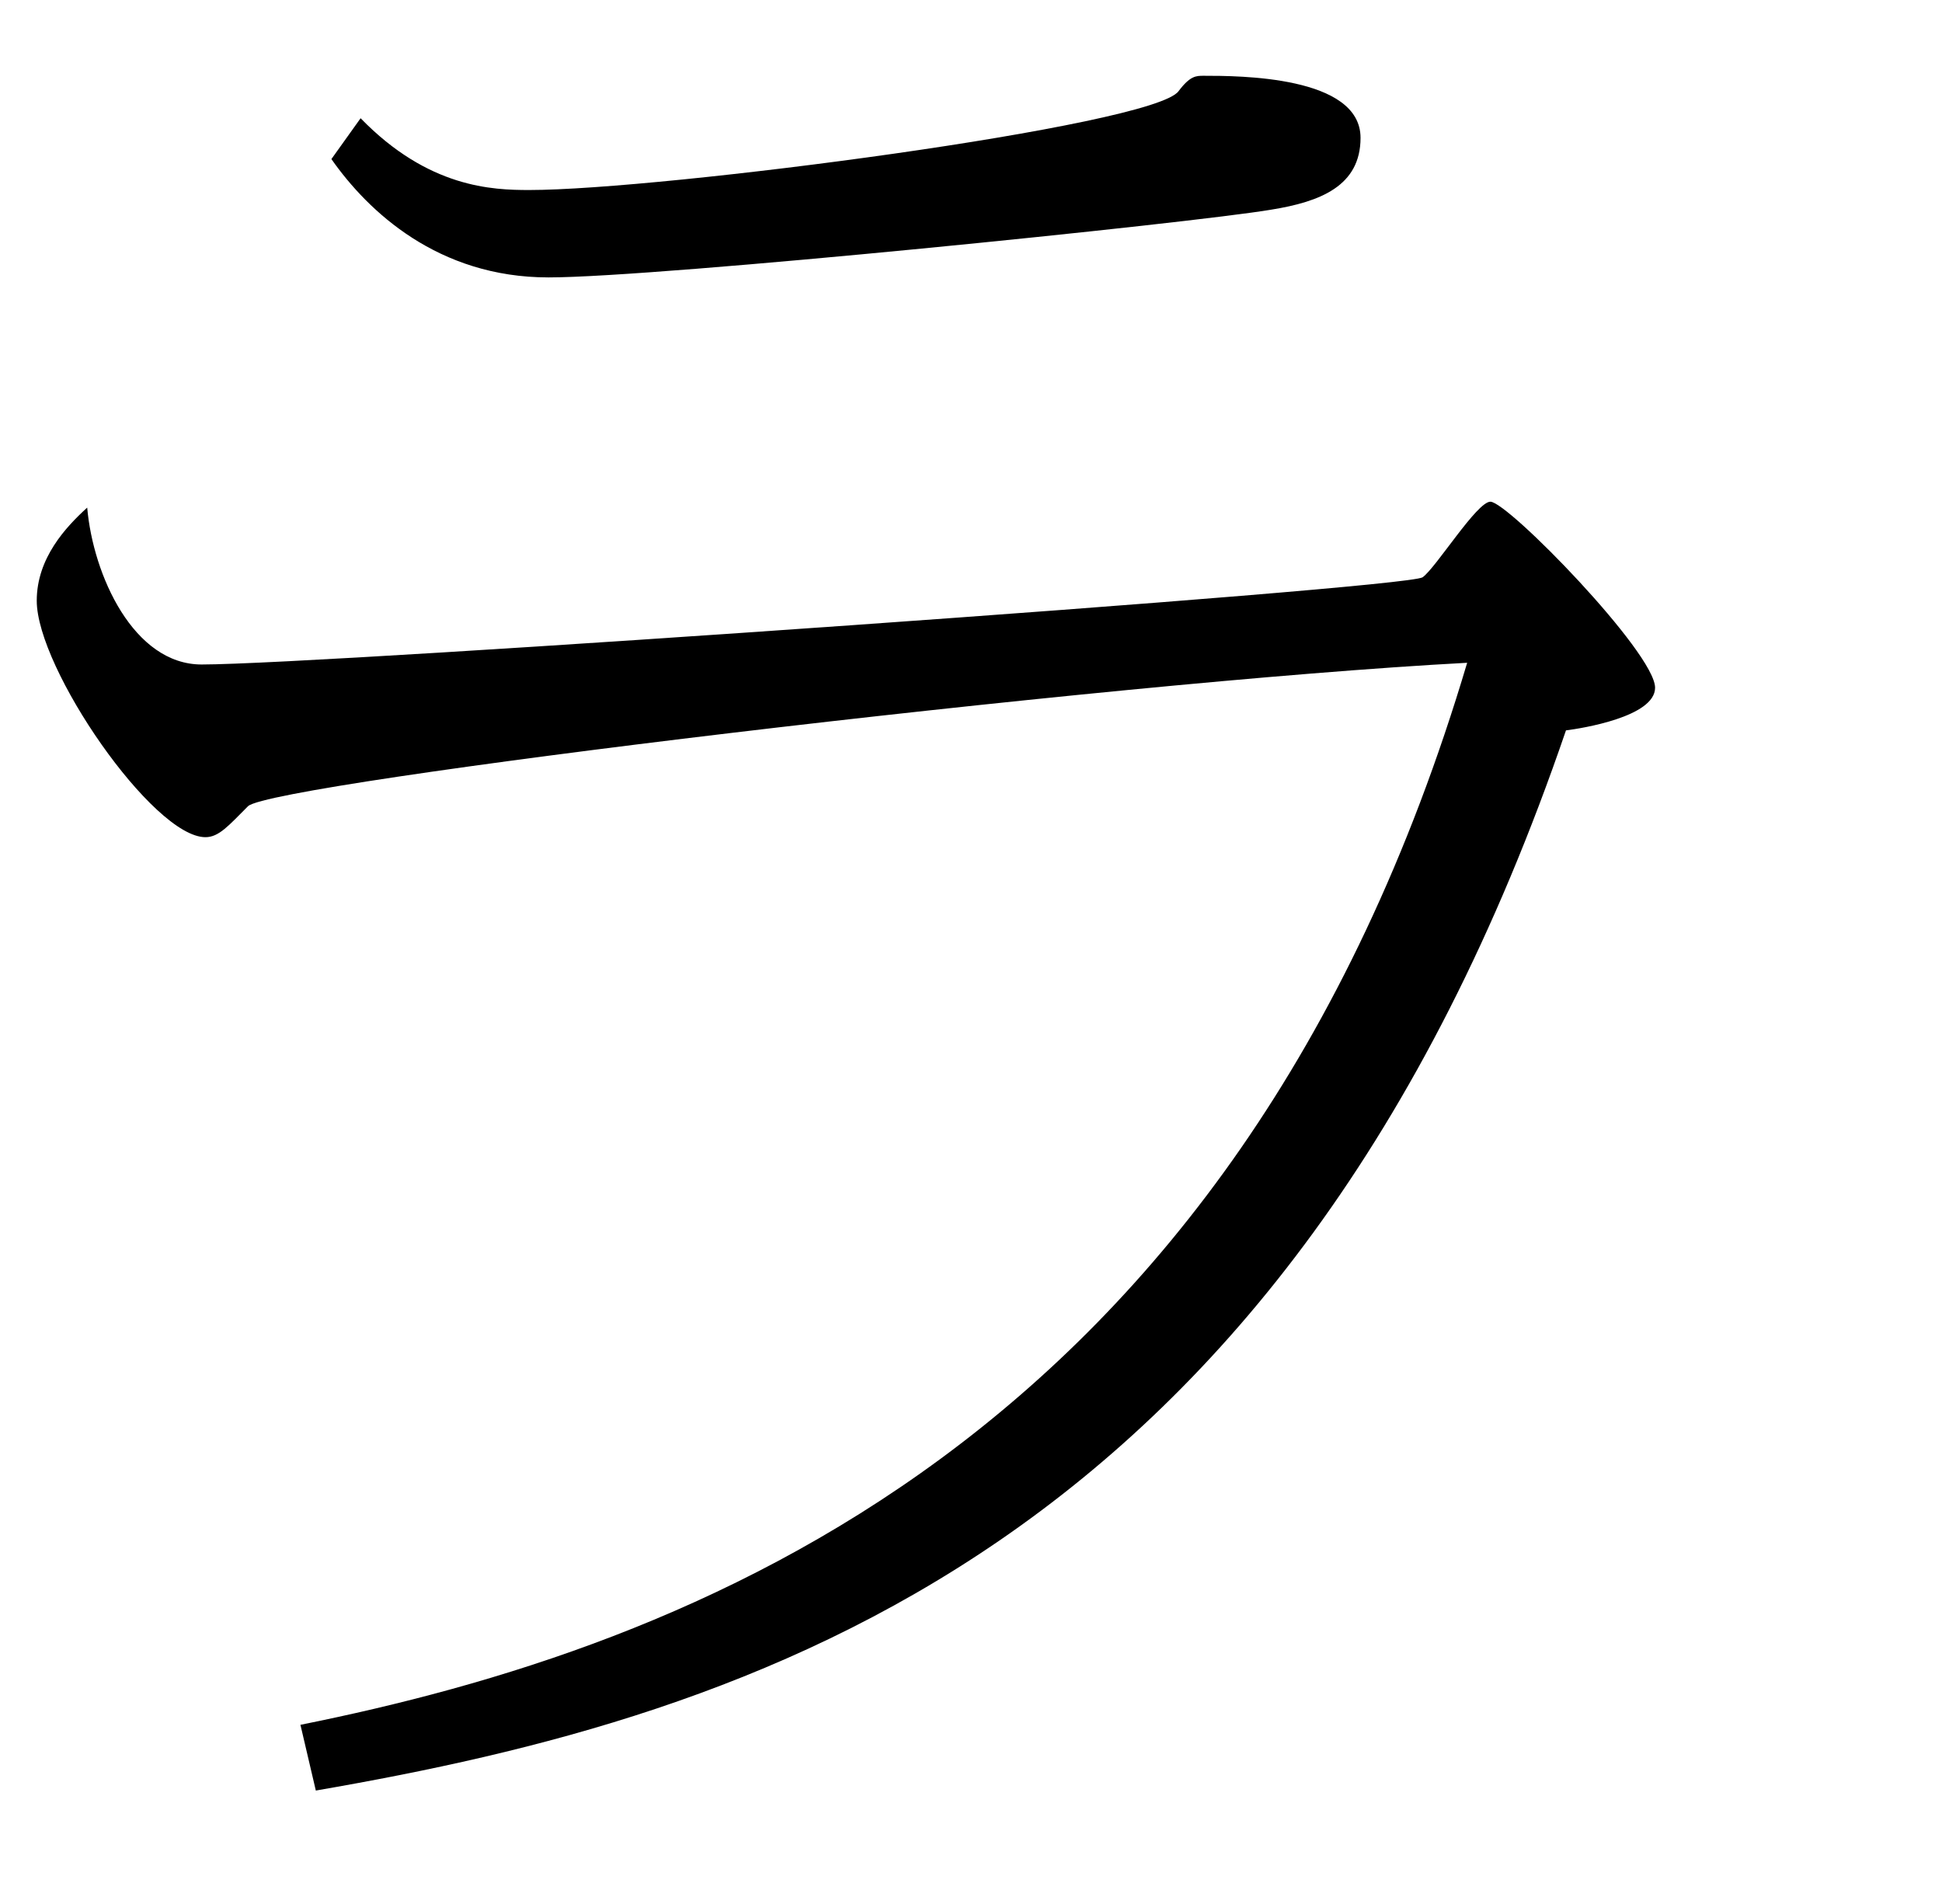 <?xml version="1.0" encoding="UTF-8"?><svg id="_レイヤー_2" xmlns="http://www.w3.org/2000/svg" viewBox="0 0 102 100"><defs><style>.cls-1{fill:none;opacity:.5;}</style></defs><g id="_レイヤー_1-2"><rect class="cls-1" width="88.34" height="100"/><path d="M17.41,8.35l1.53-2.14c3.56,3.66,6.92,3.77,8.86,3.77,6.92,0,32.78-3.36,34.1-5.19.61-.81.92-.81,1.32-.81,1.83,0,8.24,0,8.24,3.26,0,2.54-2.14,3.36-4.68,3.77-4.17.71-32.17,3.56-37.97,3.56s-9.47-3.46-11.4-6.21ZM16.59,94.05l-.81-3.46c20.26-4.07,49.06-14.66,61.28-55.78-19.14,1.02-62.7,6.31-64.03,7.53-1.02,1.02-1.53,1.63-2.24,1.63-2.75,0-8.86-8.86-8.86-12.42,0-2.24,1.53-3.87,2.65-4.89.31,3.56,2.44,8.24,6.01,8.24,6.41,0,63.21-3.97,64.13-4.58.71-.51,2.85-3.97,3.56-3.97.92,0,8.65,7.94,8.65,9.77,0,1.53-3.87,2.14-4.68,2.24-14.76,43.16-42.65,51.71-65.65,55.68Z"/></g></svg>